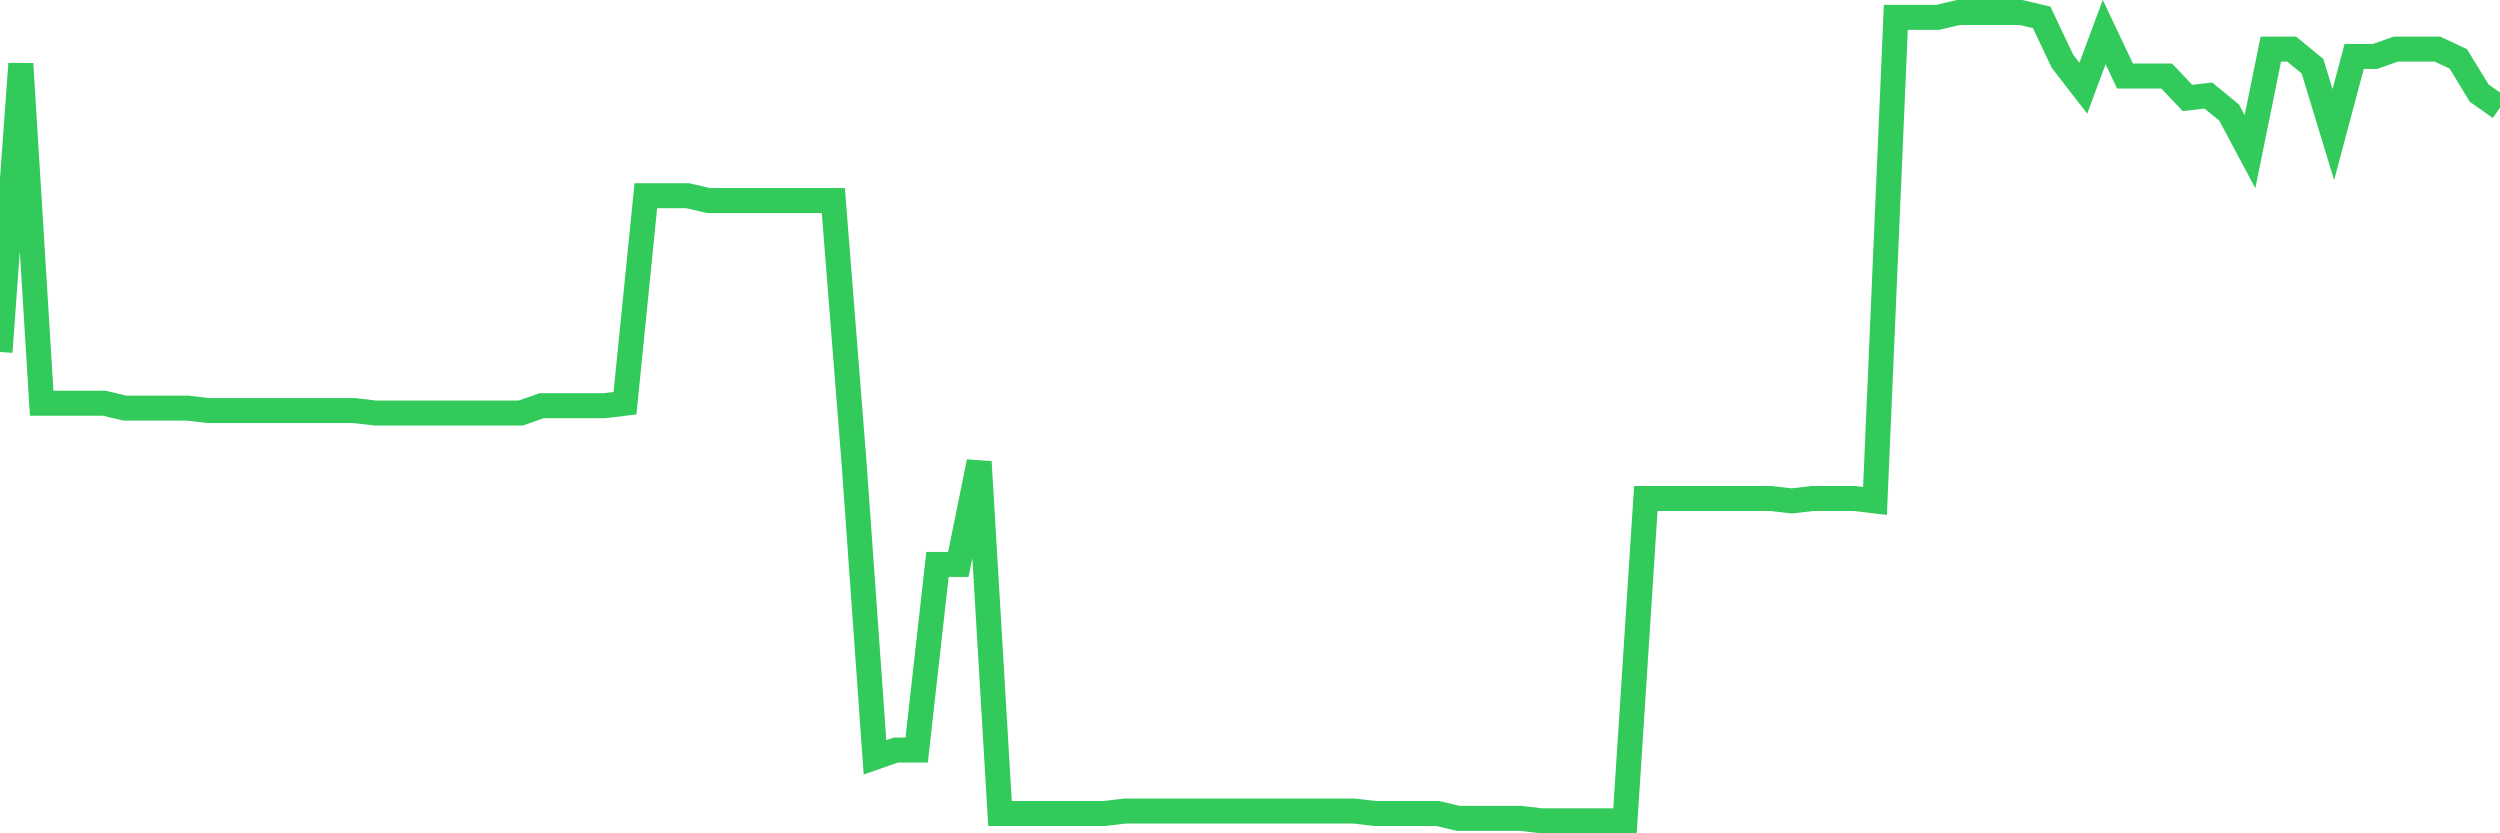<svg
  xmlns="http://www.w3.org/2000/svg"
  xmlns:xlink="http://www.w3.org/1999/xlink"
  width="120"
  height="40"
  viewBox="0 0 120 40"
  preserveAspectRatio="none"
>
  <polyline
    points="0,16.894 1,3.062 2,19.355 3,19.355 4,19.355 5,19.355 6,19.59 7,19.59 8,19.59 9,19.59 10,19.707 11,19.707 12,19.707 13,19.707 14,19.707 15,19.707 16,19.707 17,19.707 18,19.824 19,19.824 20,19.824 21,19.824 22,19.824 23,19.824 24,19.824 25,19.824 26,19.473 27,19.473 28,19.473 29,19.473 30,19.355 31,9.392 32,9.392 33,9.392 34,9.626 35,9.626 36,9.626 37,9.626 38,9.626 39,9.626 40,9.626 41,22.286 42,36.352 43,36.001 44,36.001 45,27.092 46,27.092 47,22.169 48,39.048 49,39.048 50,39.048 51,39.048 52,39.048 53,39.048 54,38.931 55,38.931 56,38.931 57,38.931 58,38.931 59,38.931 60,38.931 61,38.931 62,38.931 63,38.931 64,38.931 65,38.931 66,39.048 67,39.048 68,39.048 69,39.048 70,39.283 71,39.283 72,39.283 73,39.283 74,39.4 75,39.4 76,39.4 77,39.4 78,39.4 79,23.927 80,23.927 81,23.927 82,23.927 83,23.927 84,23.927 85,23.927 86,24.044 87,23.927 88,23.927 89,23.927 90,24.044 91,0.834 92,0.834 93,0.834 94,0.6 95,0.6 96,0.6 97,0.6 98,0.834 99,2.944 100,4.234 101,1.538 102,3.648 103,3.648 104,3.648 105,4.703 106,4.585 107,5.406 108,7.282 109,2.358 110,2.358 111,3.179 112,6.461 113,2.71 114,2.71 115,2.358 116,2.358 117,2.358 118,2.827 119,4.468 120,5.172"
    fill="none"
    stroke="#32ca5b"
    stroke-width="1.2"
  >
  </polyline>
</svg>